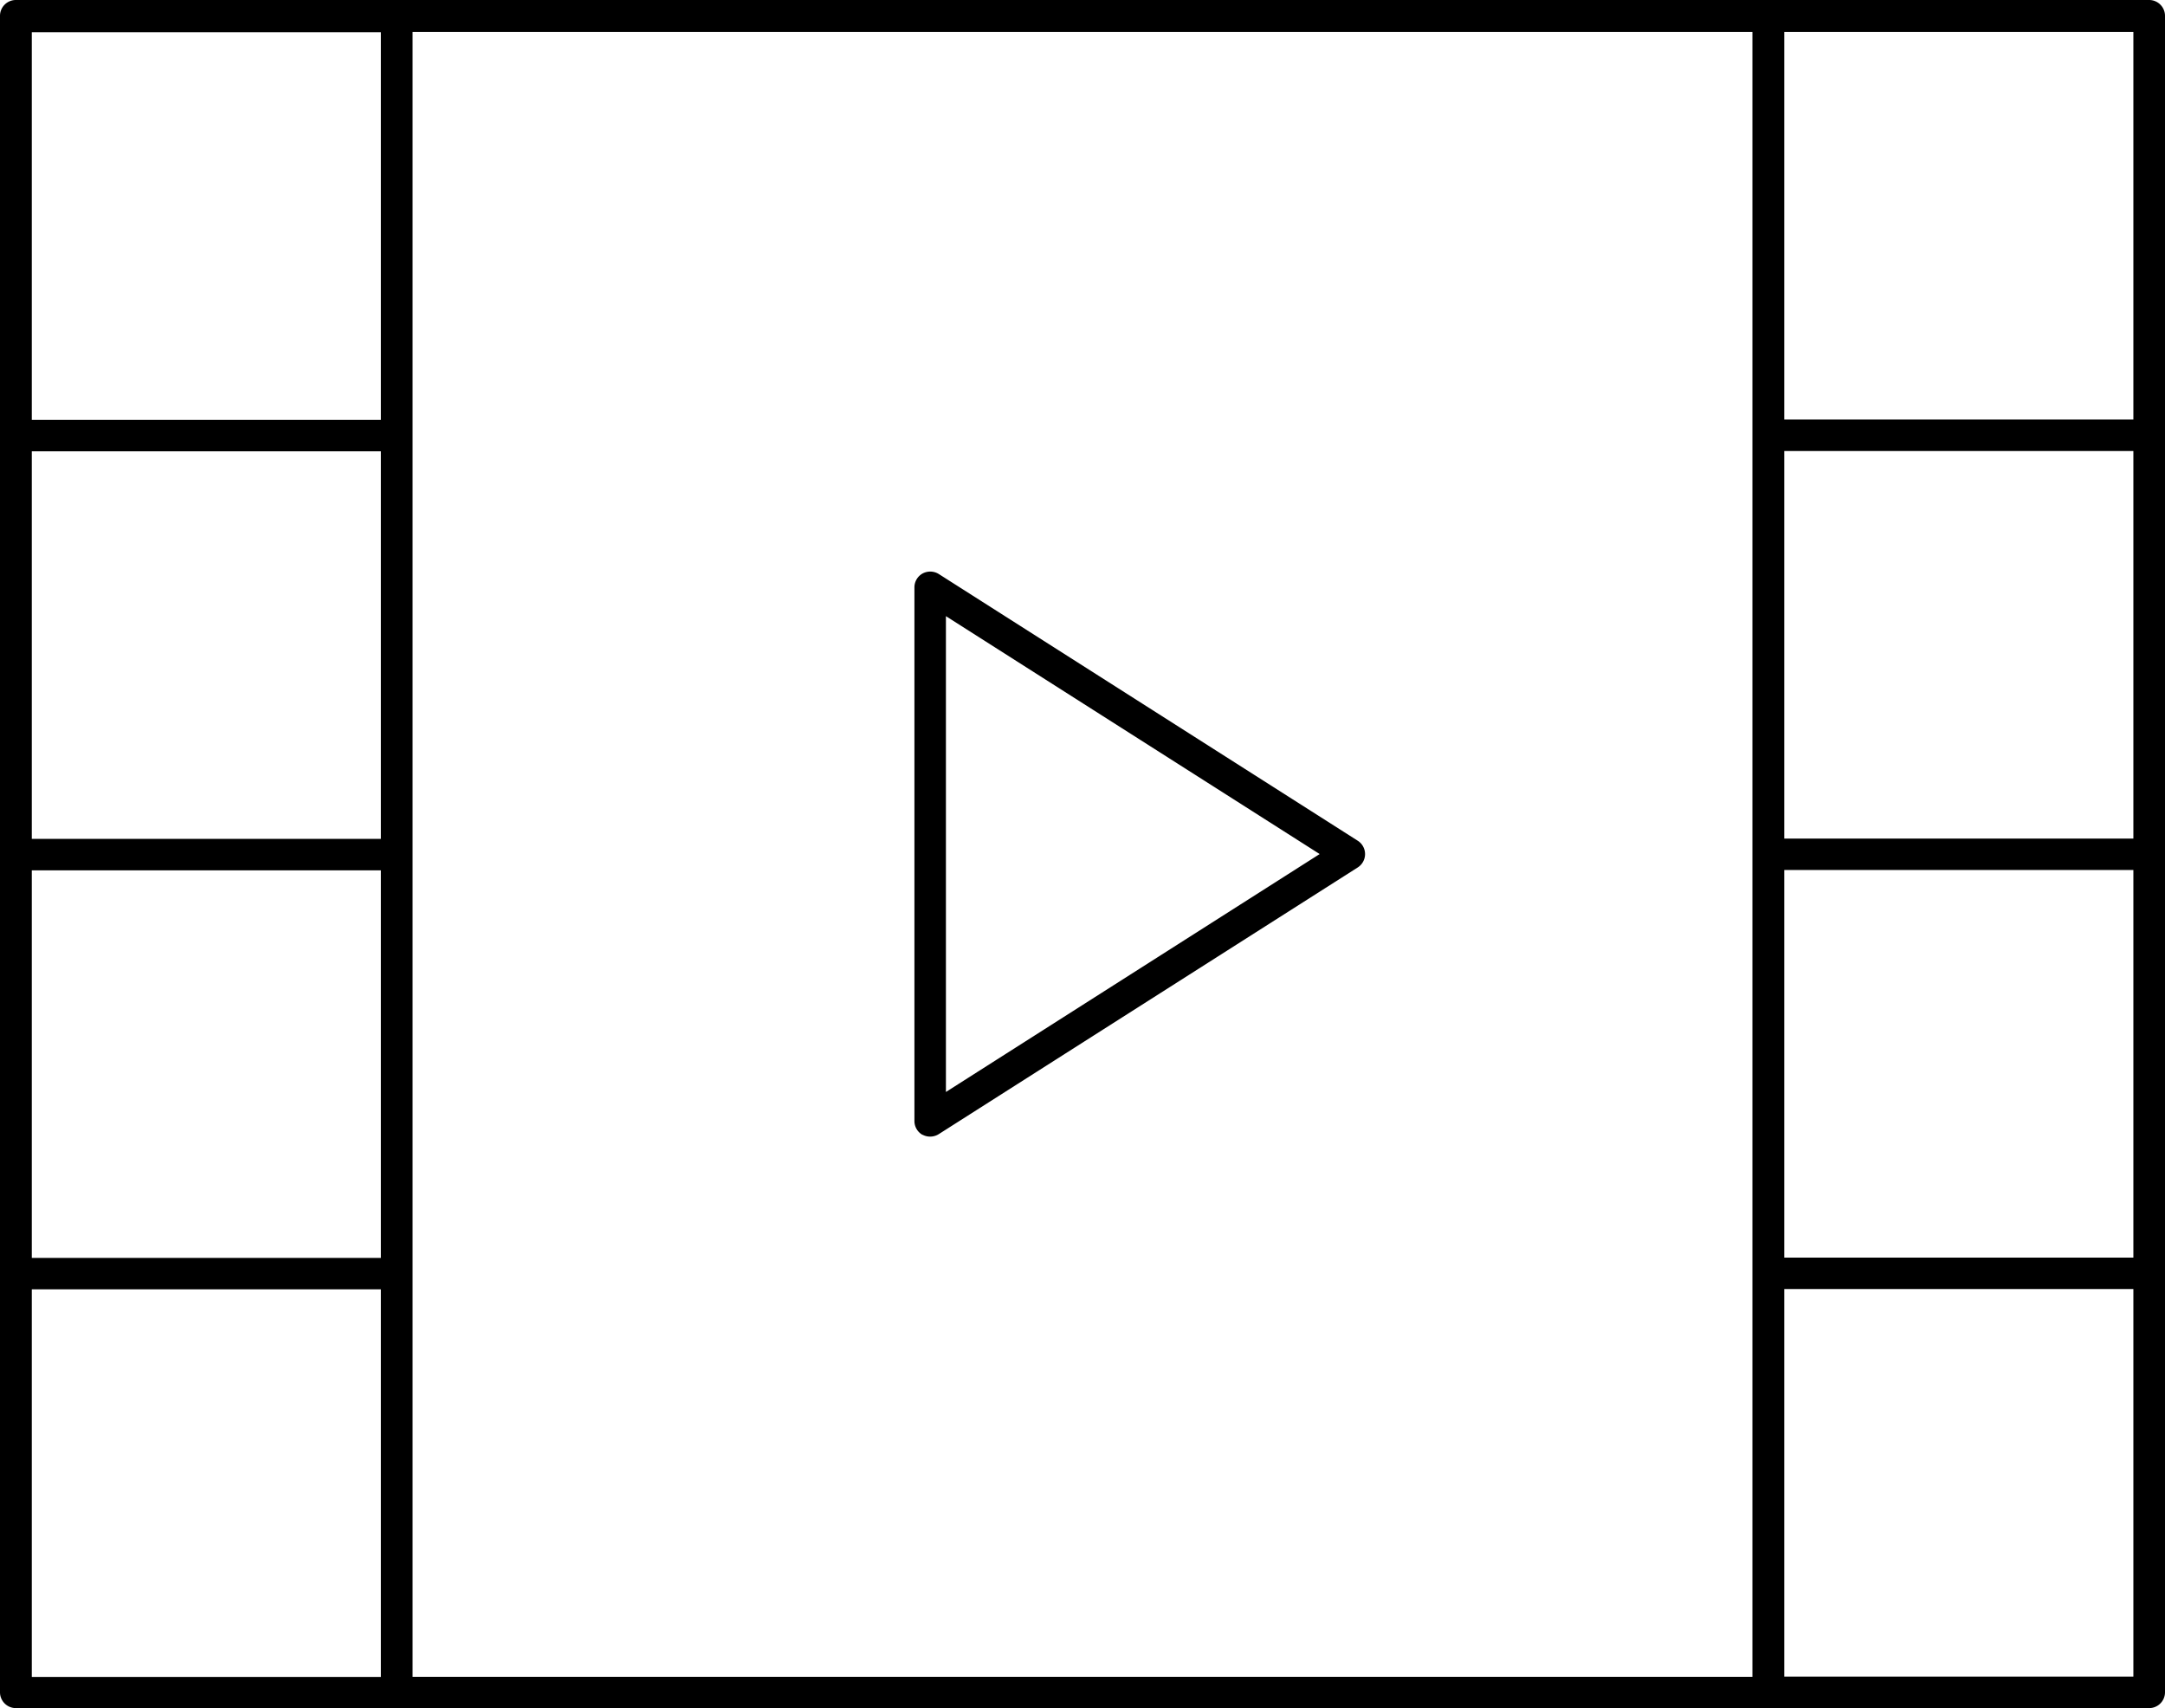 <svg xmlns="http://www.w3.org/2000/svg" width="62.012" height="48.918" viewBox="0 0 62.012 48.918">
  <g id="media_and_entertainment_icon" transform="translate(-3910.789 -1295.5)">
    <path id="Path_42" data-name="Path 42" d="M4157.347,1465.589a.451.451,0,0,0,.215.054.464.464,0,0,0,.249-.071l12-7.637a.454.454,0,0,0,0-.766l-12-7.638a.463.463,0,0,0-.466-.013.453.453,0,0,0-.231.4V1465.2a.454.454,0,0,0,.234.394Zm.669-1.224v-13.627l10.705,6.813Z" transform="translate(-220.133 -137.592)"/>
    <path id="Path_43" data-name="Path 43" d="M3972.348,1295.5h-61.106a.454.454,0,0,0-.453.453v48.012a.454.454,0,0,0,.453.453h61.106a.454.454,0,0,0,.453-.453v-48.012a.454.454,0,0,0-.453-.453Zm-.453,36.916v11.1h-10v-11.1Zm0-12v11.1h-10v-11.1Zm0-12v11.1h-10v-11.1Zm0-12v11.1h-10v-11.1Zm-10.912,0v47.106h-38.376v-47.106Zm-39.283,36.009v11.1h-10v-11.1Zm0-12v11.1h-10v-11.1Zm0-12v11.1h-10v-11.1Zm0-12v11.1h-10v-11.1Z"/>
  </g>
</svg>
